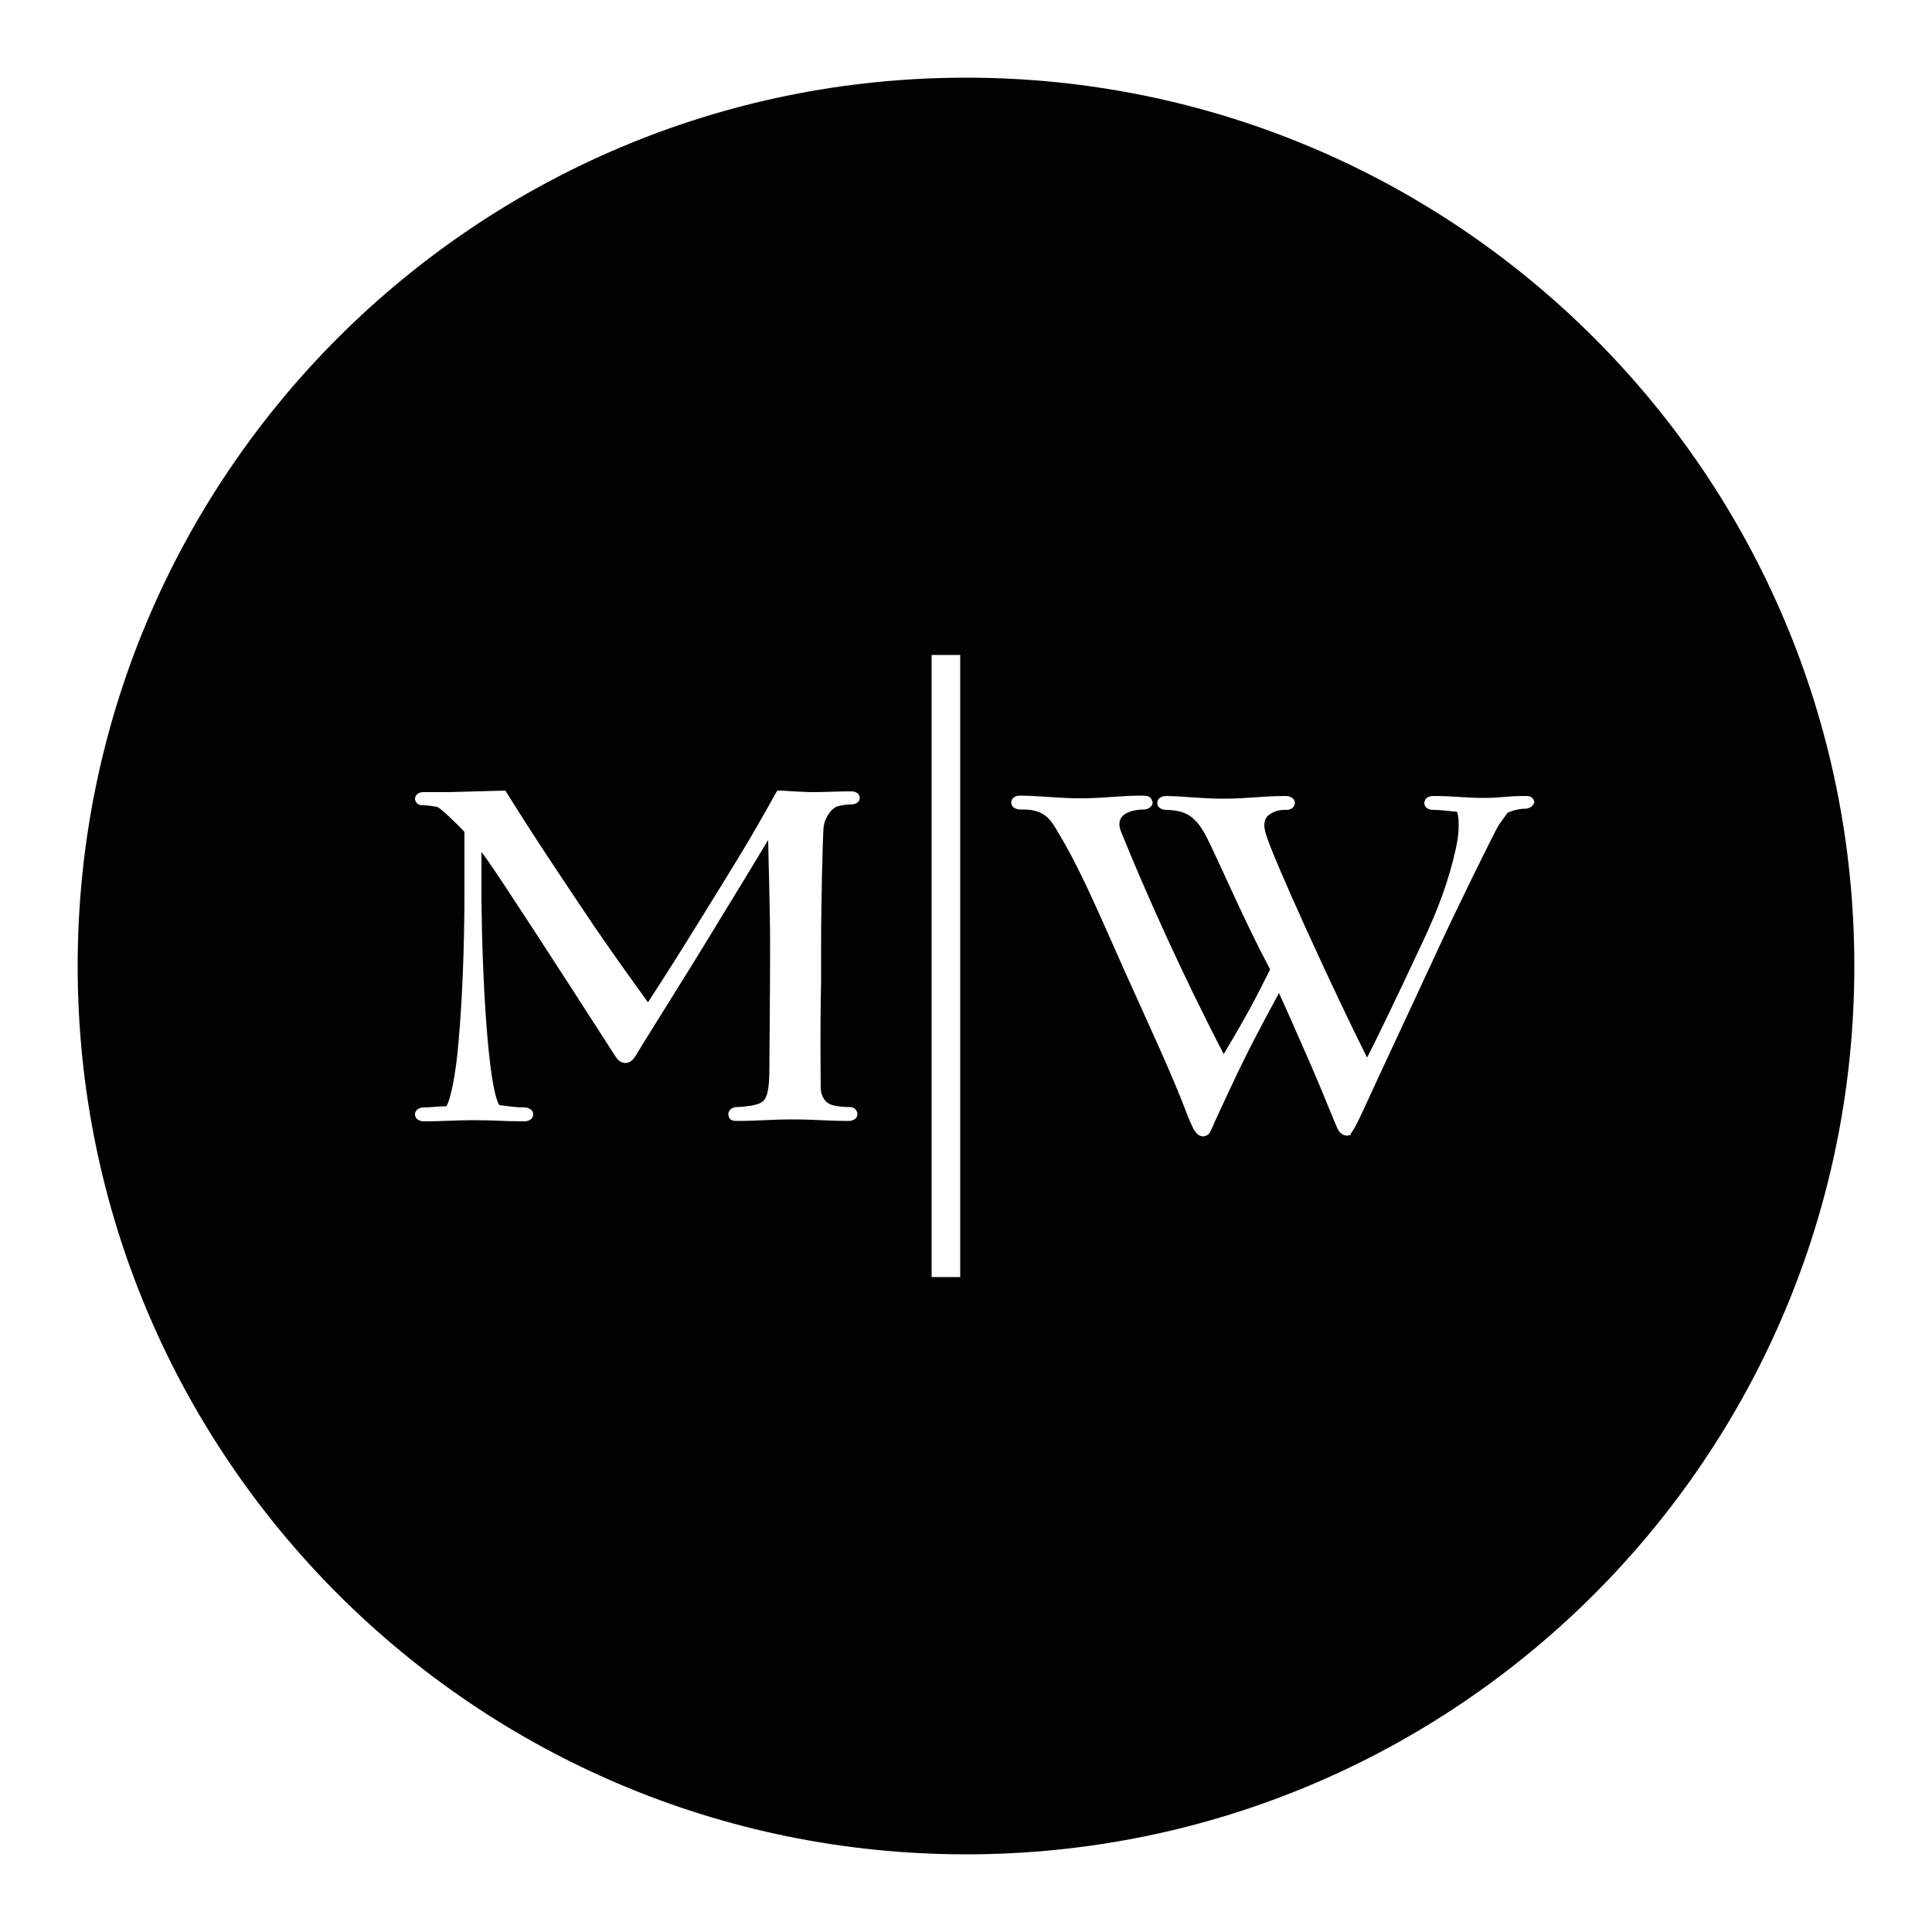 <?xml version="1.0" encoding="utf-8"?>
<!-- Generator: Adobe Illustrator 22.0.1, SVG Export Plug-In . SVG Version: 6.00 Build 0)  -->
<svg version="1.1" id="Layer_1" xmlns="http://www.w3.org/2000/svg" xmlns:xlink="http://www.w3.org/1999/xlink" x="0px" y="0px"
	 viewBox="0 0 500 500" style="enable-background:new 0 0 500 500;" xml:space="preserve">
<style type="text/css">
	.st0{fill:#010101;}
	.st1{fill:none;}
</style>
<g>
	<path class="st0" d="M396.1,208.9c-0.5,0.3-1,0.4-1.5,0.4c-1.7,0-3.8,0.7-4.4,1c0,0,0,0,0,0c0,0-1.5,2-2.5,3.5
		c-1.3,2.3-10.9,21.7-17.1,35.2c-7.8,16.9-10.3,22-18.1,39c-0.5,1.1-1.6,3.4-2.5,4.8c-0.2,0.2-0.3,0.4-0.4,0.6v0.3l-0.9,0.2
		c-0.2,0-0.2,0-0.3,0c-2.1-0.4-2.3-2.1-3.2-4c-5-12.4-6.8-16.2-11.9-27.8l-2.3-5.1l-1.4,2.6c-7.2,13.3-8.9,17.1-14.9,30
		c-0.2,0.4-0.6,1.4-1,2.3c-0.6,0.9-0.4,1.8-2.2,2.2c-0.1,0-0.1,0-0.2,0c-1.7-0.2-2.3-1.4-3.8-5c-4.1-10.9-9.3-21.9-16.4-37.7
		c-6-13.4-10.8-24.9-16.1-34c-2.5-4.2-3.4-6.6-7.3-7.6c-1.2-0.3-2.1-0.3-3.6-0.3c-0.6,0-2.3-0.2-2.4-1.8c0.1-1.5,1.5-1.8,2.4-1.8
		c6,0.1,9.6,0.7,15.7,0.7s9.7-0.7,16.1-0.7c0.4,0.2,1.8-0.4,2.4,1.7c0,1.4-1.5,1.9-2.3,1.9c-1,0-1.9,0.1-3.1,0.4
		c-2,0.6-3.2,1.6-3.2,3.4c0,0.6,0.1,1.2,0.5,2.1c5.7,14.2,15.8,36.9,26.5,57.4c1.9-3.2,4.8-8.1,6.9-12c1.8-3.3,4.3-8.3,5.1-9.9
		l-0.2-0.4c-6.8-12.9-11.6-24.4-16.1-33.6c-2-3.9-4-6.3-7.6-7c-1.1-0.2-2.1-0.3-2.9-0.3c-0.6,0-2.4-0.2-2.4-1.8
		c0.1-1.5,1.5-1.8,2.4-1.8c5,0.1,8.8,0.7,14.9,0.7s9.7-0.7,16.1-0.7c0.8,0,2.2,0.5,2.2,1.8c0,1.3-1.3,1.8-2.1,1.8
		c-1.1,0-1.9,0-3,0.4c-2,0.9-2.7,1.6-2.8,3.5c0,0.6,0.1,1.2,0.3,2c1.6,5.9,17.6,40.9,26.3,58.2c2.1-4.1,6.2-12.4,14-29.1
		c4.4-9.2,7.2-16.9,9-25.1c0.6-2.8,0.7-4.4,0.7-6.2c0-1.6-0.2-2.5-0.4-3.2c-1.9-0.2-4.4-0.5-6-0.5c-0.7,0-2.4-0.1-2.5-1.8
		c0.2-1.7,1.7-1.8,2.5-1.8c5,0,8.1,0.5,12.9,0.5s5.5-0.5,10.8-0.5c0.5,0,2-0.1,2.3,1.7C396.9,207.9,396.7,208.6,396.1,208.9
		 M248.5,330.5h-7.4v-161h7.4V330.5L248.5,330.5z M212.4,281.5c0,1.9,1,4.2,3.5,4.6c1.5,0.3,2.3,0.4,3.8,0.4c0.5,0,1,0,1.5,0.4
		c0.5,0.4,0.7,1.1,0.7,1.4c0,1.3-1.3,1.8-2.2,1.8c-5.7,0-8.9-0.4-14.5-0.4c-5.6,0-8.9,0.4-14.6,0.4c-0.4,0-0.8,0-1.4-0.3
		c-0.6-0.4-0.7-1.1-0.7-1.5c0-1.2,1.3-1.8,2.1-1.8c1.5,0,2.5-0.2,4.1-0.4c3-0.7,4.2-1.1,4.4-8.1c0-3.4,0.2-20.4,0.2-33.3
		c0-9.4-0.4-21-0.5-27.3c-4.8,8-8.2,13.5-13.5,22.2c-7.8,12.9-19.3,31-20.4,33c-0.8,1.3-1.5,2.5-3.1,2.5c-1.7-0.1-2.3-1.4-3.1-2.6
		c-13.3-20.7-29.3-45.4-32.9-50.4l-1.2-1.6c0,1.6,0,3.5,0,5.6c0,2.3,0,4.8,0,6.9c0.2,20.4,1.7,48,4.6,53c2.6,0.3,4.2,0.6,6.5,0.6
		c0.9,0,2.3,0.5,2.3,1.8c-0.1,1.5-1.5,1.8-2.3,1.8c-5.1,0-8.1-0.3-13.1-0.3s-7.7,0.3-13,0.3c-0.8,0-2.2-0.5-2.2-1.8
		c0-1.3,1.4-1.8,2.2-1.8c1.9,0,3.8-0.3,5.9-0.3c1-1.4,2.5-8,3.2-17.1c0.9-10.1,1.5-23.6,1.5-38.9v-15c-1.7-1.9-6.7-6.7-7.2-6.5
		c-1.3-0.2-2.2-0.4-3.5-0.4c-0.4,0-0.8,0-1.3-0.3c-0.6-0.3-0.8-1-0.8-1.4c0.1-1.3,1.3-1.7,2.1-1.7h6.6l14.7-0.4l0.3,0.5
		c6.6,10.6,10.7,16.7,17.7,27.2c7.1,10.7,11.6,17,18.9,27.1c5.3-8.2,8.6-13.4,13.9-22c7.6-12.3,12.2-19.5,19.2-32.2l0.4-0.6l0.7,0
		l3.4,0.2c1.9,0.1,3.6,0.2,5.2,0.2c3.1,0,5.9-0.2,9.9-0.2c0.5,0,0.9,0.1,1.4,0.4c0.5,0.3,0.7,0.9,0.7,1.3c0,1.3-1.5,1.7-2.1,1.7
		c-1.4,0-2,0.1-3.4,0.4c-1.7,0.3-3.8,3.2-3.9,6c-0.2,3.2-0.6,18.5-0.6,30.3c0,2.9,0,6.1,0,9.2C212.2,266.4,212.4,278.9,212.4,281.5
		 M250,20.1C123,20.1,20.1,123.1,20.1,250S123,479.9,250,479.9S479.9,377,479.9,250S376.9,20.1,250,20.1"/>
</g>
<rect class="st1" width="500" height="500"/>
</svg>
